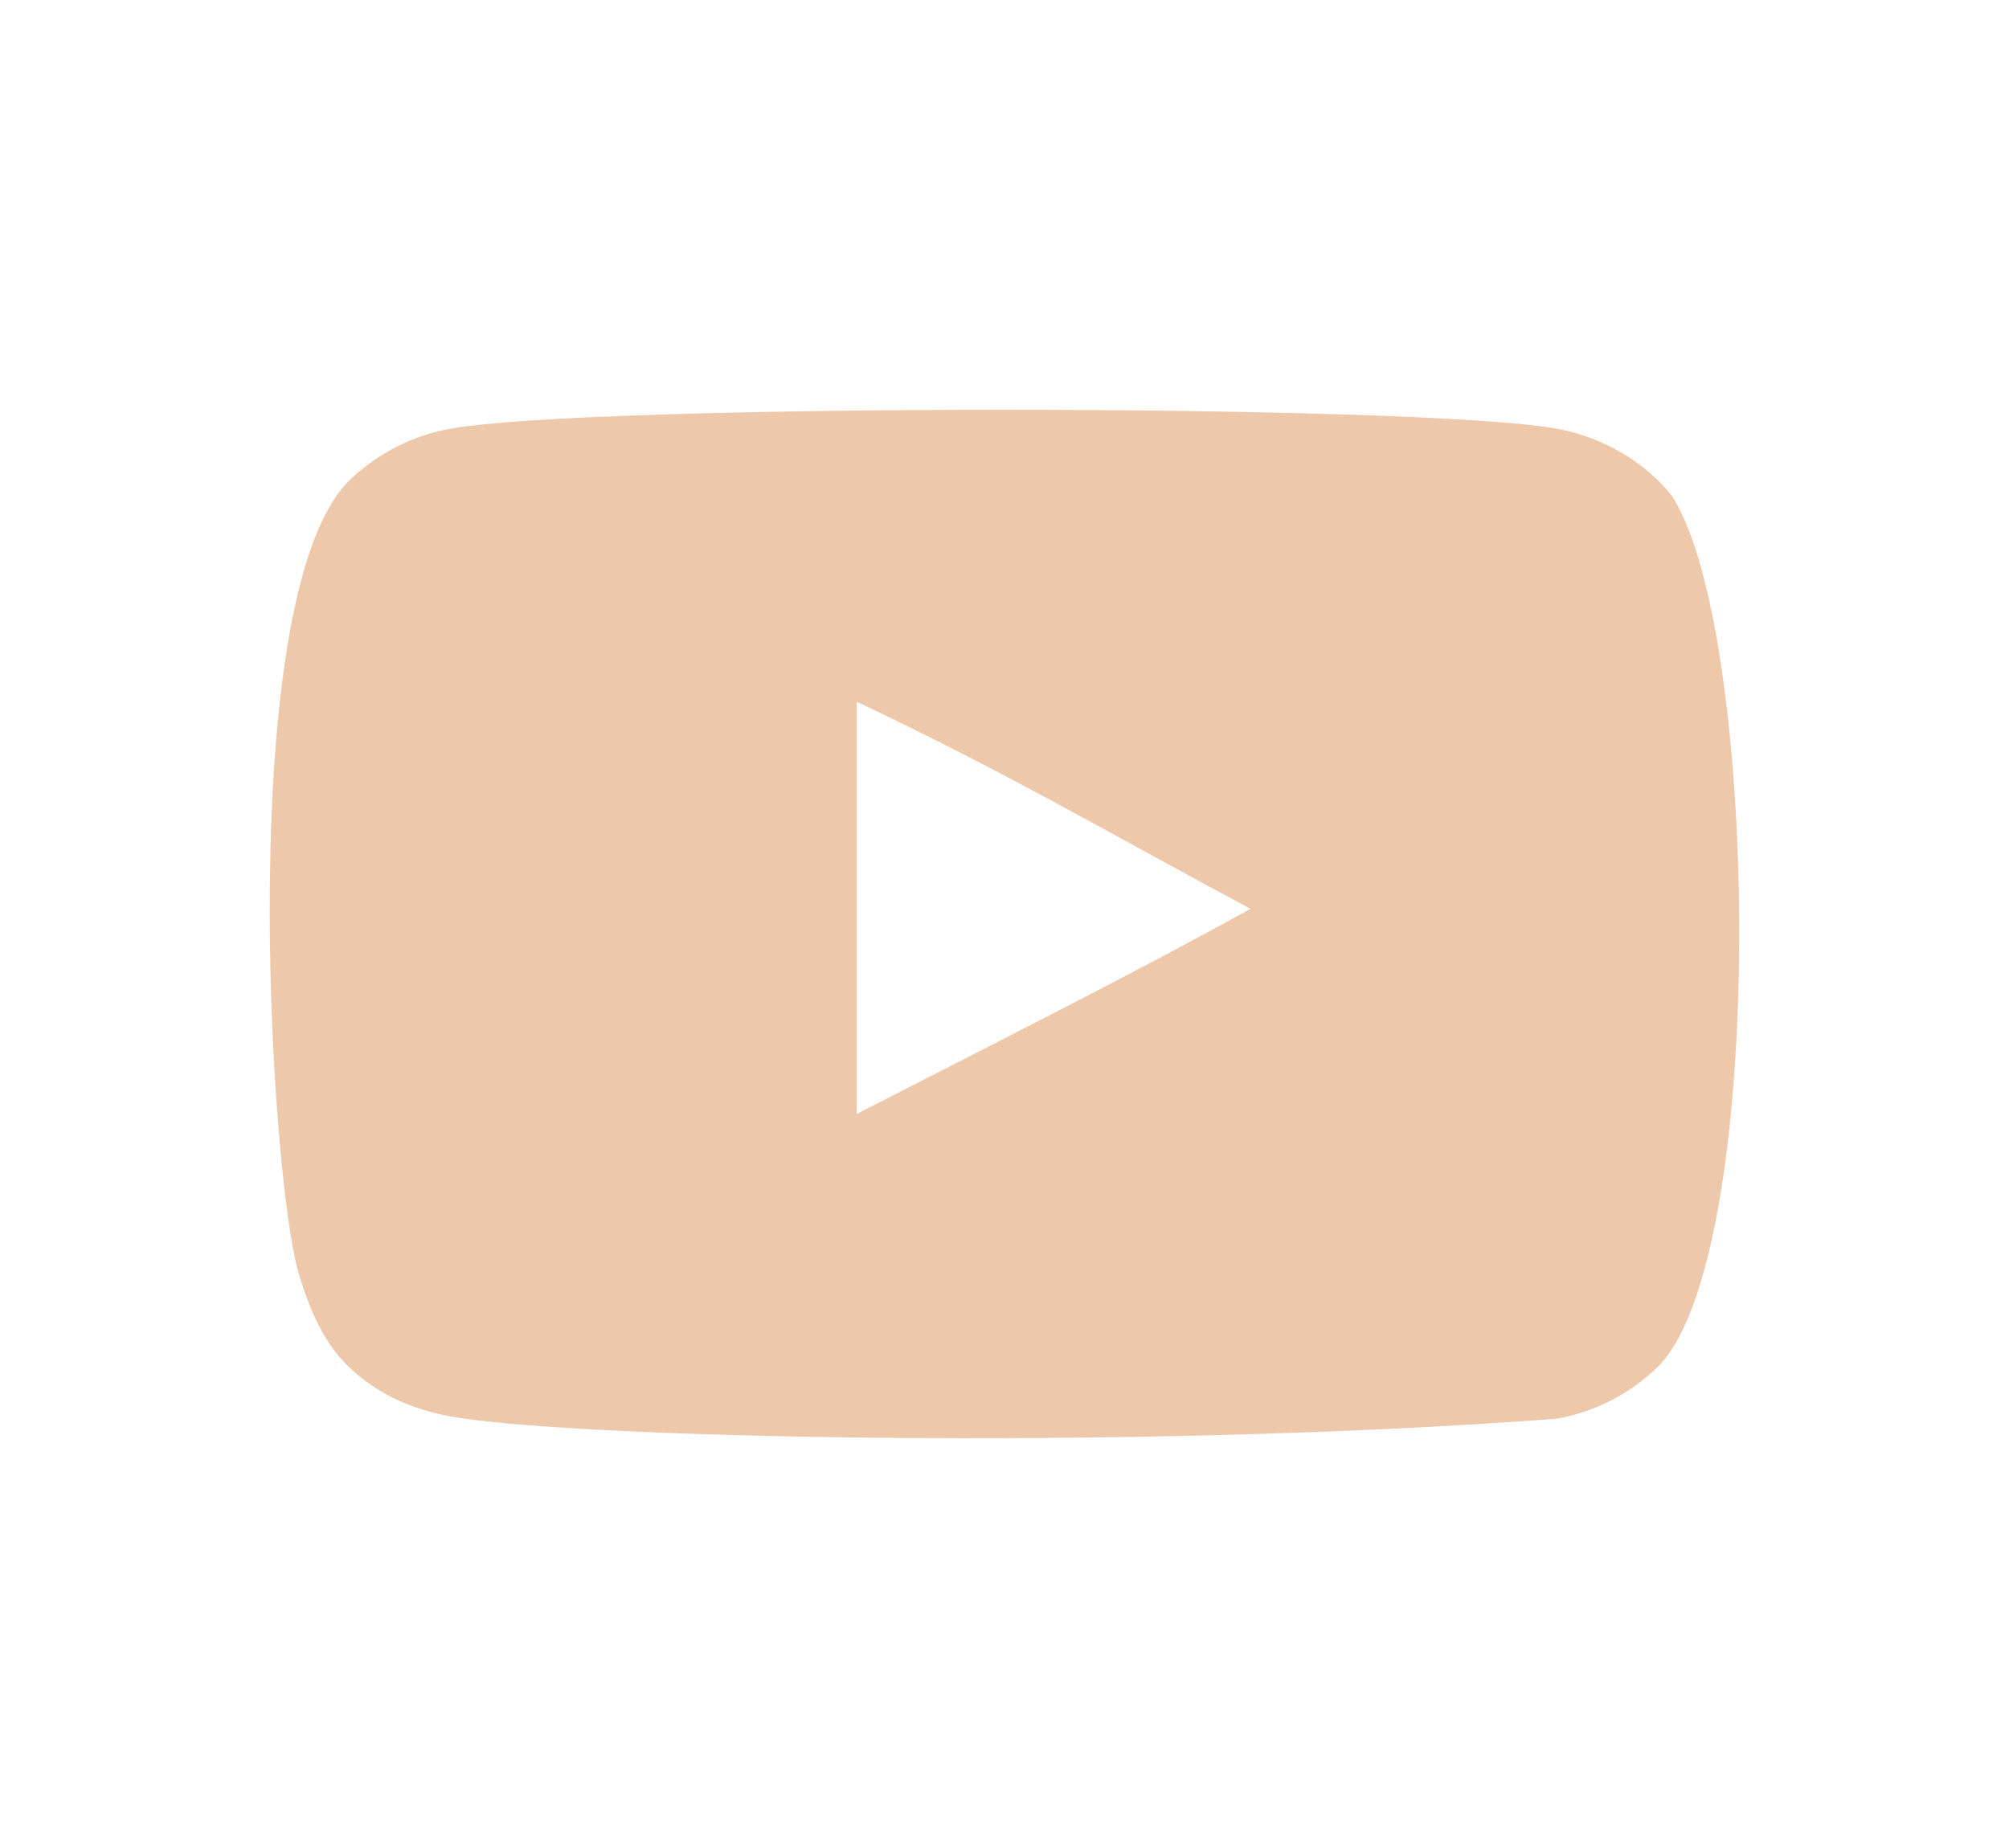 <svg width="25" height="23" viewBox="0 0 25 23" fill="none" xmlns="http://www.w3.org/2000/svg">
<path fill-rule="evenodd" clip-rule="evenodd" d="M10.661 13.864V8.734C12.482 9.591 13.893 10.419 15.561 11.311C14.185 12.075 12.482 12.931 10.661 13.864ZM20.812 6.182C20.497 5.768 19.962 5.446 19.392 5.339C17.716 5.021 7.262 5.02 5.587 5.339C5.13 5.425 4.723 5.632 4.373 5.954C2.899 7.322 3.361 14.656 3.716 15.844C3.866 16.358 4.059 16.729 4.302 16.973C4.615 17.294 5.044 17.516 5.537 17.615C6.917 17.901 14.025 18.06 19.363 17.658C19.854 17.573 20.29 17.344 20.633 17.008C21.995 15.646 21.903 7.9 20.812 6.182Z" fill="#EEC8AA"/>
</svg>
